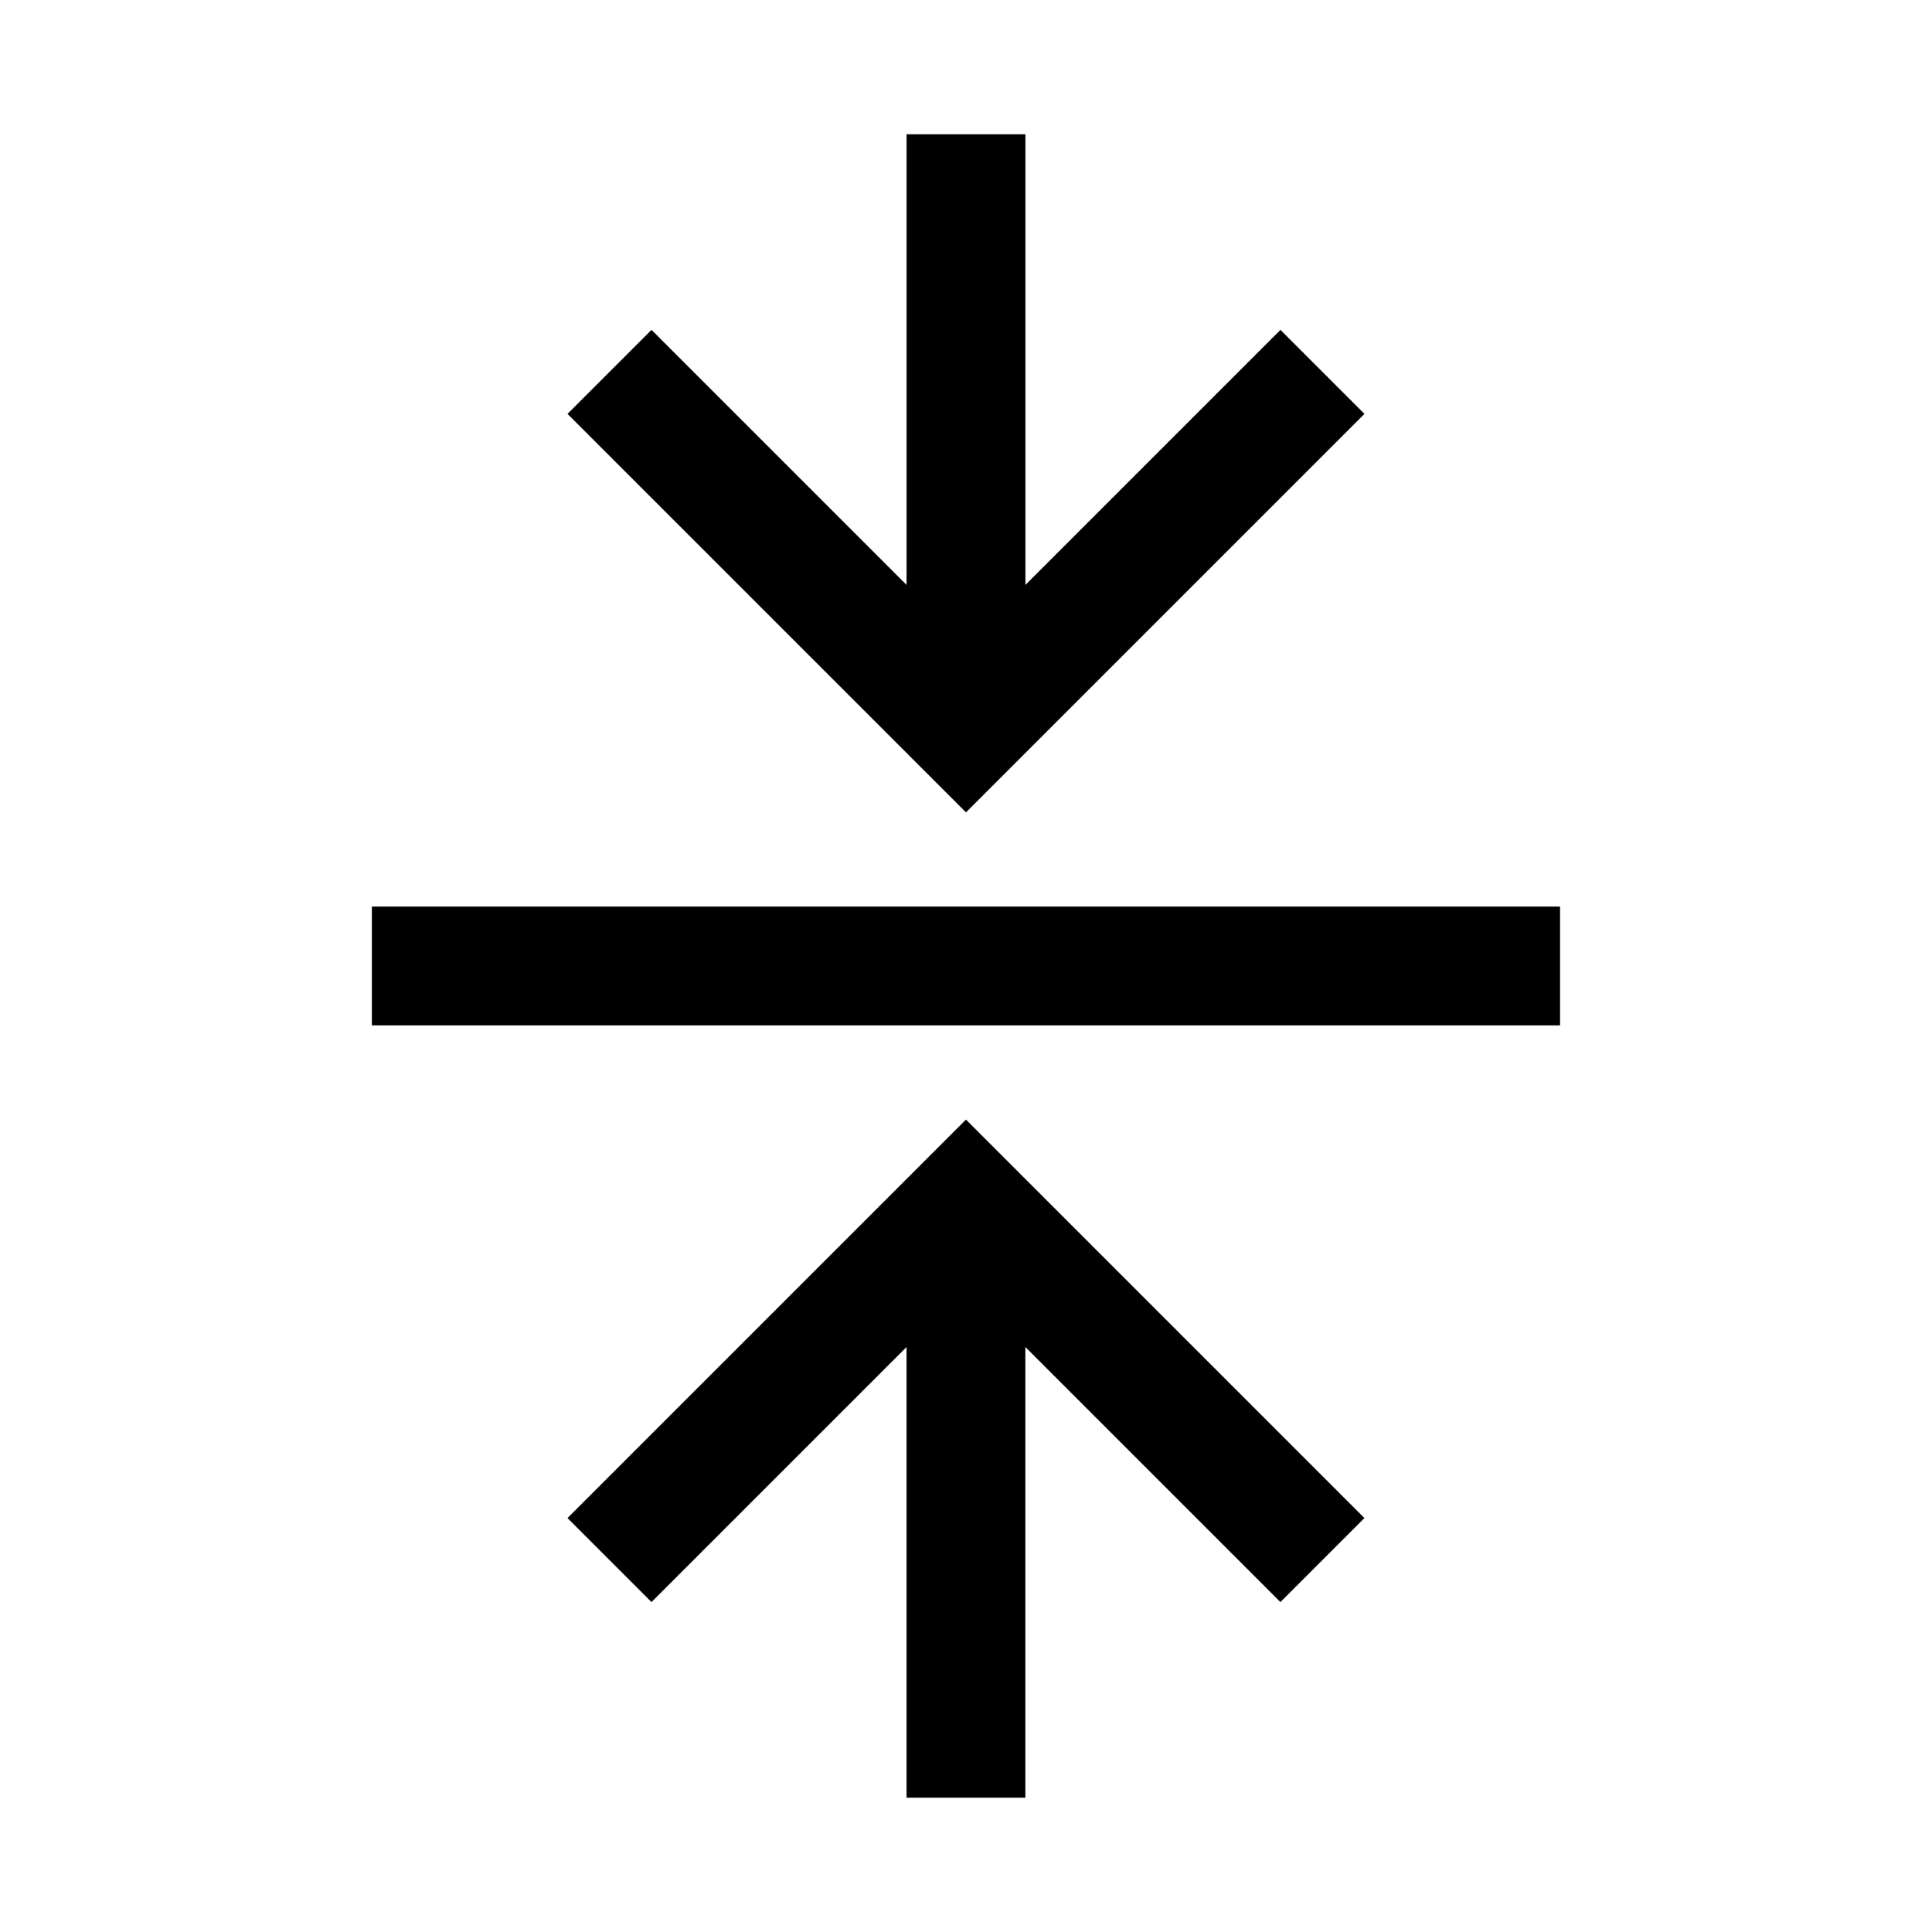 <?xml version="1.0" encoding="UTF-8"?>
<!-- Uploaded to: SVG Repo, www.svgrepo.com, Generator: SVG Repo Mixer Tools -->
<svg fill="#000000" width="800px" height="800px" version="1.1" viewBox="144 144 512 512" xmlns="http://www.w3.org/2000/svg">
 <path d="m384.25 179.58v119.43l-67.59-67.59-22.262 22.262 105.6 105.6 105.6-105.6-22.262-22.262-67.59 67.59v-119.43zm-141.7 204.67v31.488h314.88v-31.488zm157.44 56.457-105.6 105.6 22.262 22.262 67.59-67.59v119.43h31.488v-119.43l67.59 67.59 22.262-22.262z"/>
</svg>
